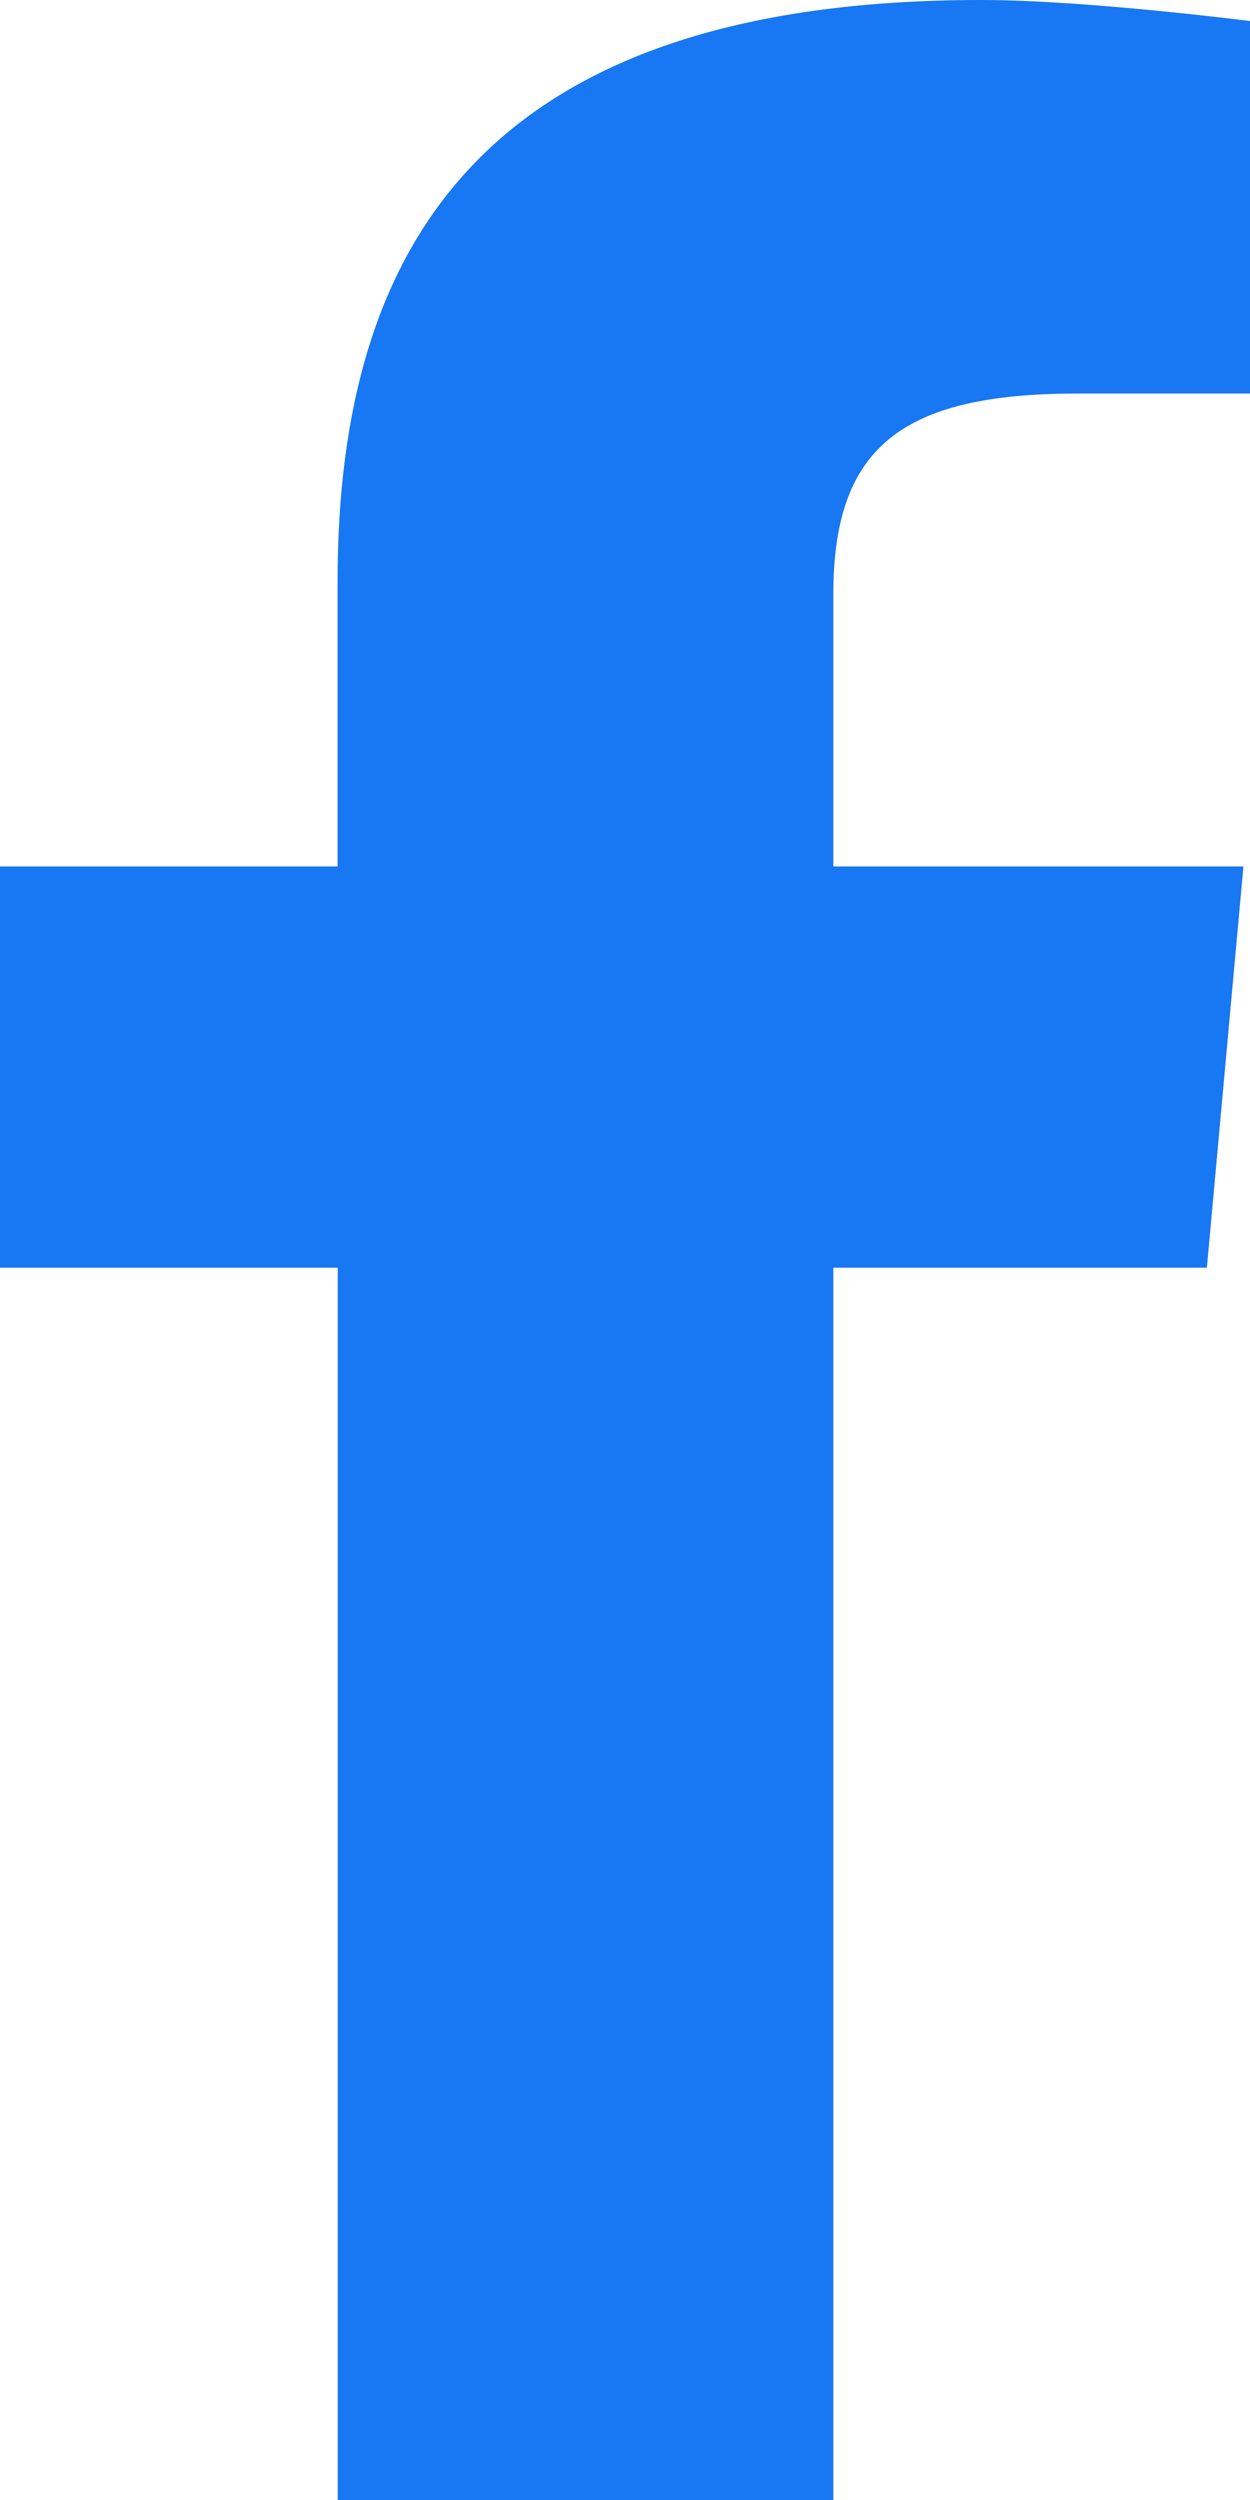 <?xml version="1.0" encoding="UTF-8"?> <svg xmlns="http://www.w3.org/2000/svg" width="12" height="24" viewBox="0 0 12 24" fill="none"><path d="M8 24H3.242V12.17H0V8.318H3.241V5.577C3.241 2.329 4.675 0 9.421 0C10.424 0 12 0.202 12 0.202V3.778H10.345C8.659 3.778 8 4.29 8 5.704V8.318H11.937L11.586 12.17H8L8 24Z" fill="#1877F2"></path></svg> 